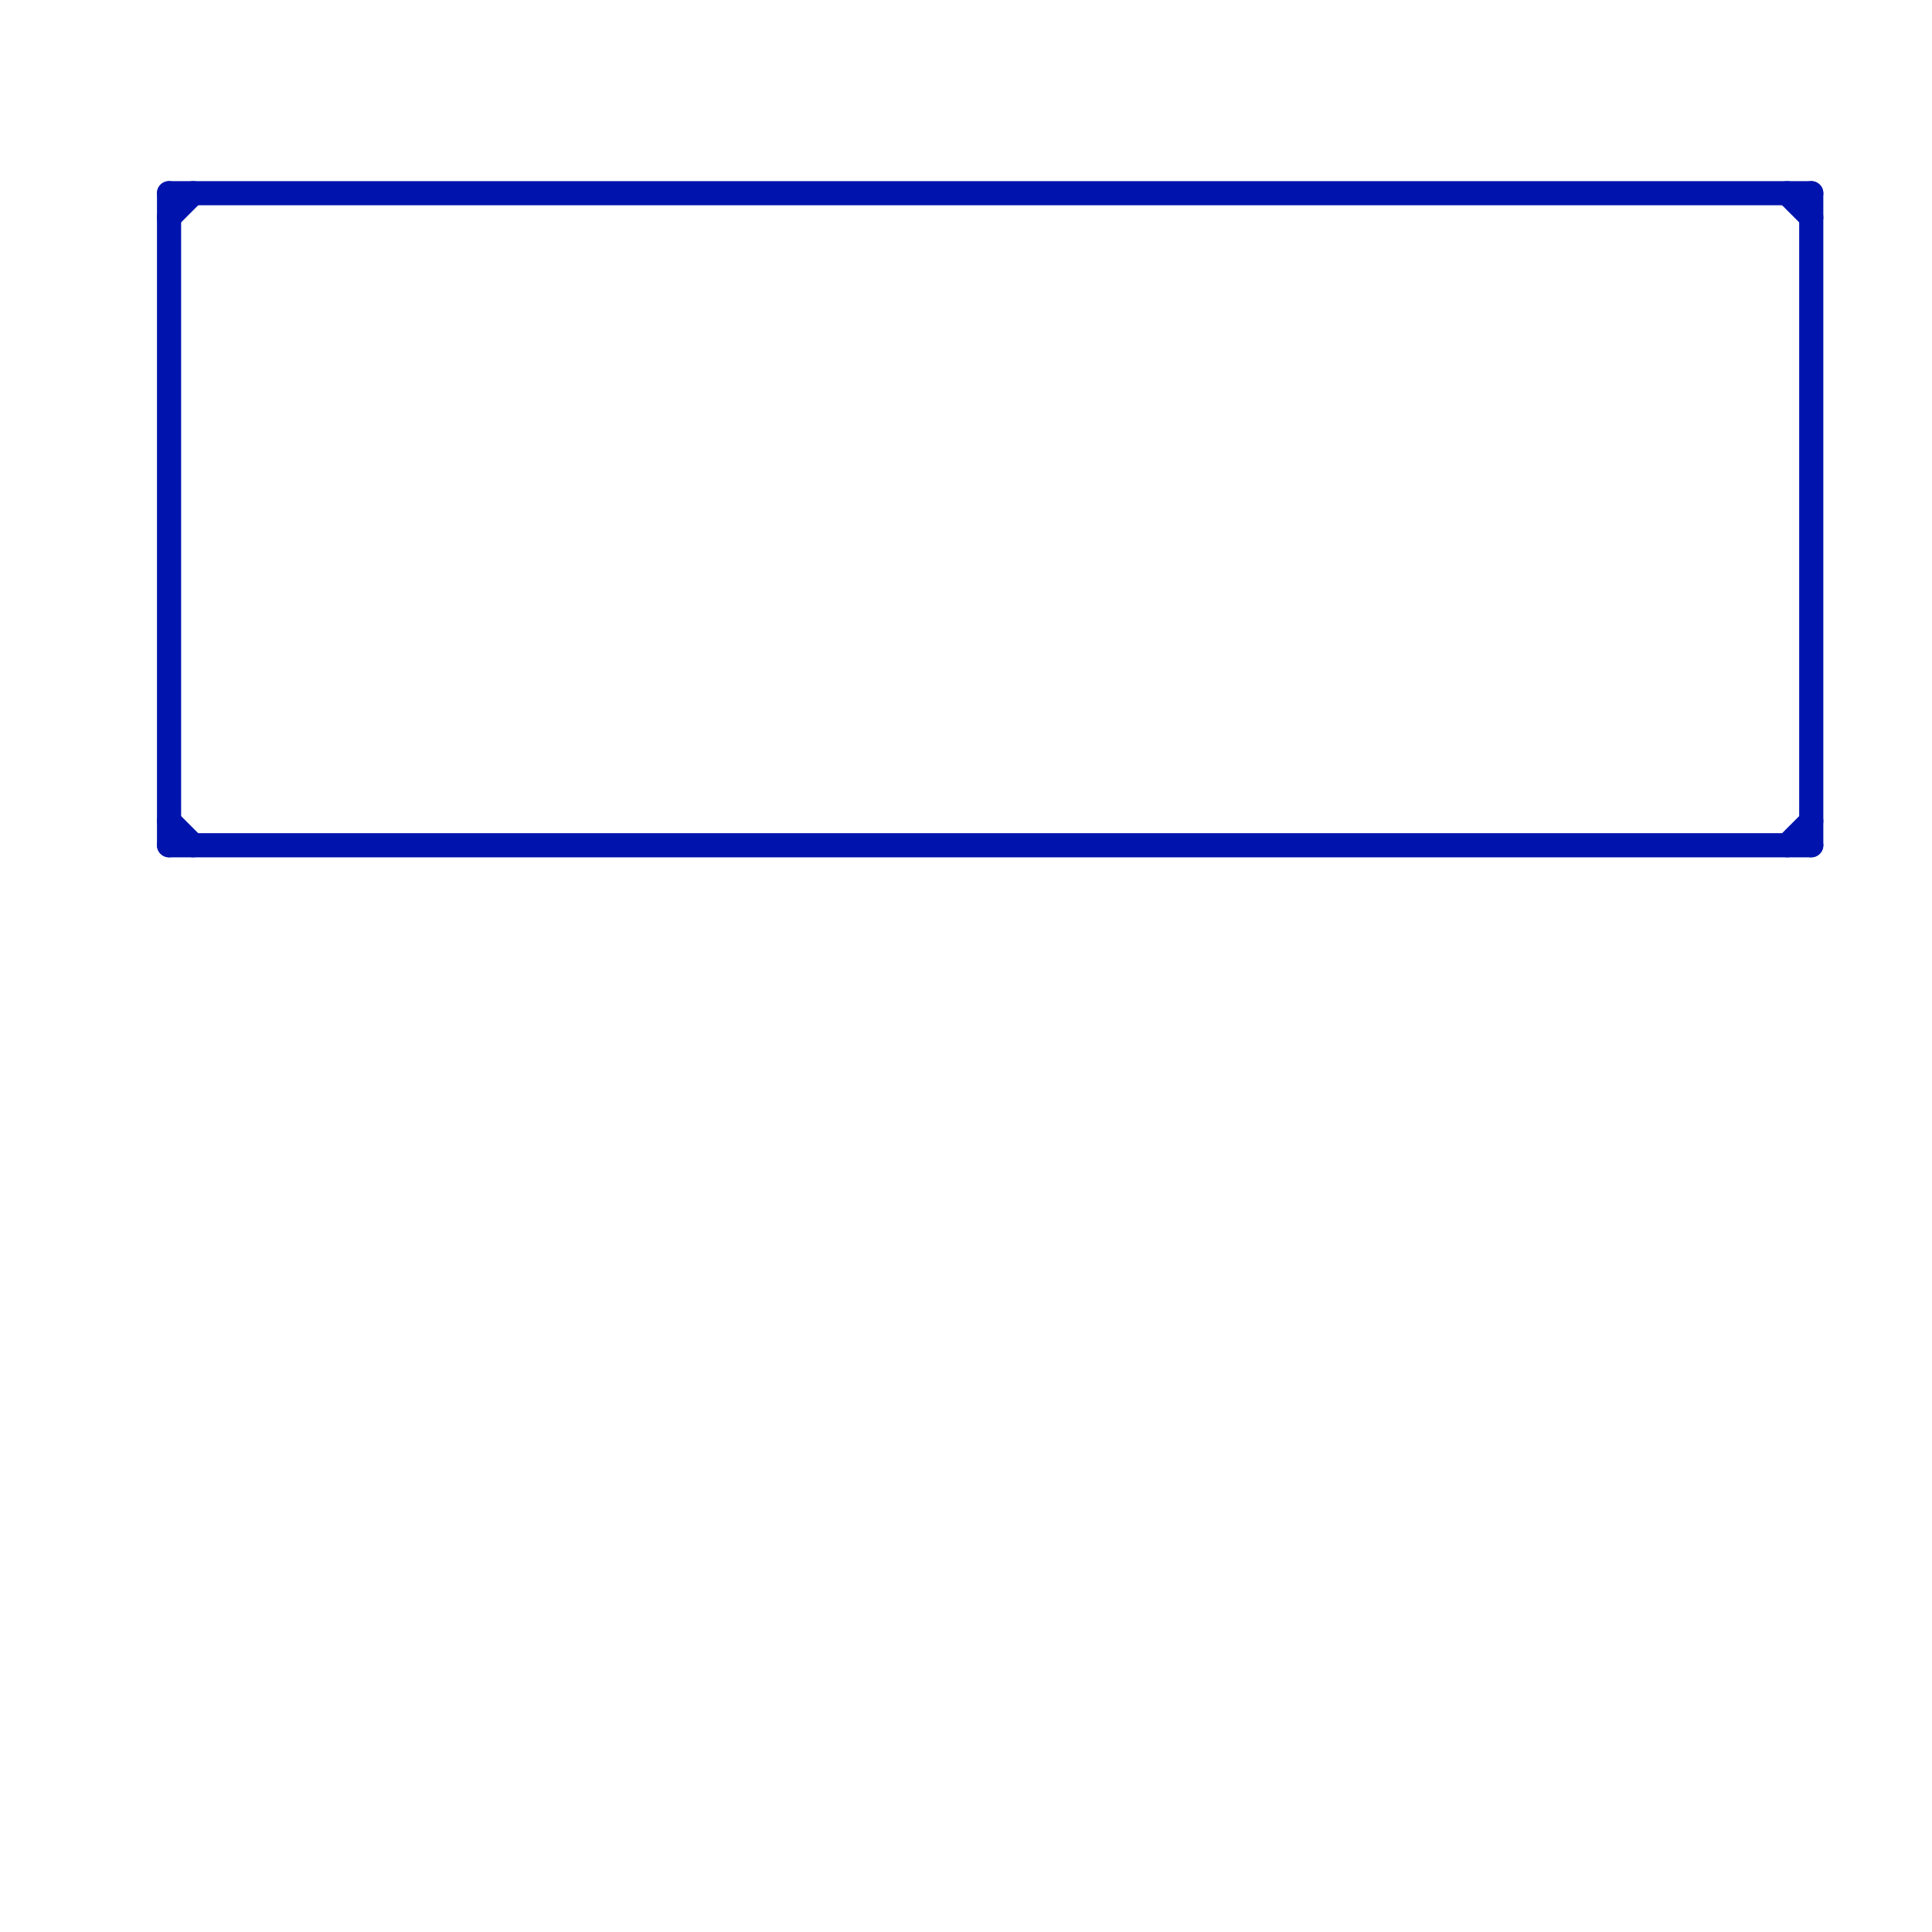 
<svg version="1.1" xmlns="http://www.w3.org/2000/svg" viewBox="0 0 80 80">
<style>text { font: 1px Helvetica; font-weight: 600; white-space: pre; dominant-baseline: central; } line { stroke-width: 1; fill: none; stroke-linecap: round; stroke-linejoin: round; } .c0 { stroke: #0014ad }</style><defs><g id="wm-xf"><circle r="1.2" fill="#000"/><circle r="0.9" fill="#fff"/><circle r="0.6" fill="#000"/><circle r="0.3" fill="#fff"/></g><g id="wm"><circle r="0.6" fill="#000"/><circle r="0.3" fill="#fff"/></g></defs><line class="c0" x1="74" y1="8" x2="75" y2="9"/><line class="c0" x1="74" y1="35" x2="75" y2="34"/><line class="c0" x1="7" y1="8" x2="7" y2="35"/><line class="c0" x1="7" y1="8" x2="75" y2="8"/><line class="c0" x1="7" y1="34" x2="8" y2="35"/><line class="c0" x1="75" y1="8" x2="75" y2="35"/><line class="c0" x1="7" y1="35" x2="75" y2="35"/><line class="c0" x1="7" y1="9" x2="8" y2="8"/>
</svg>
